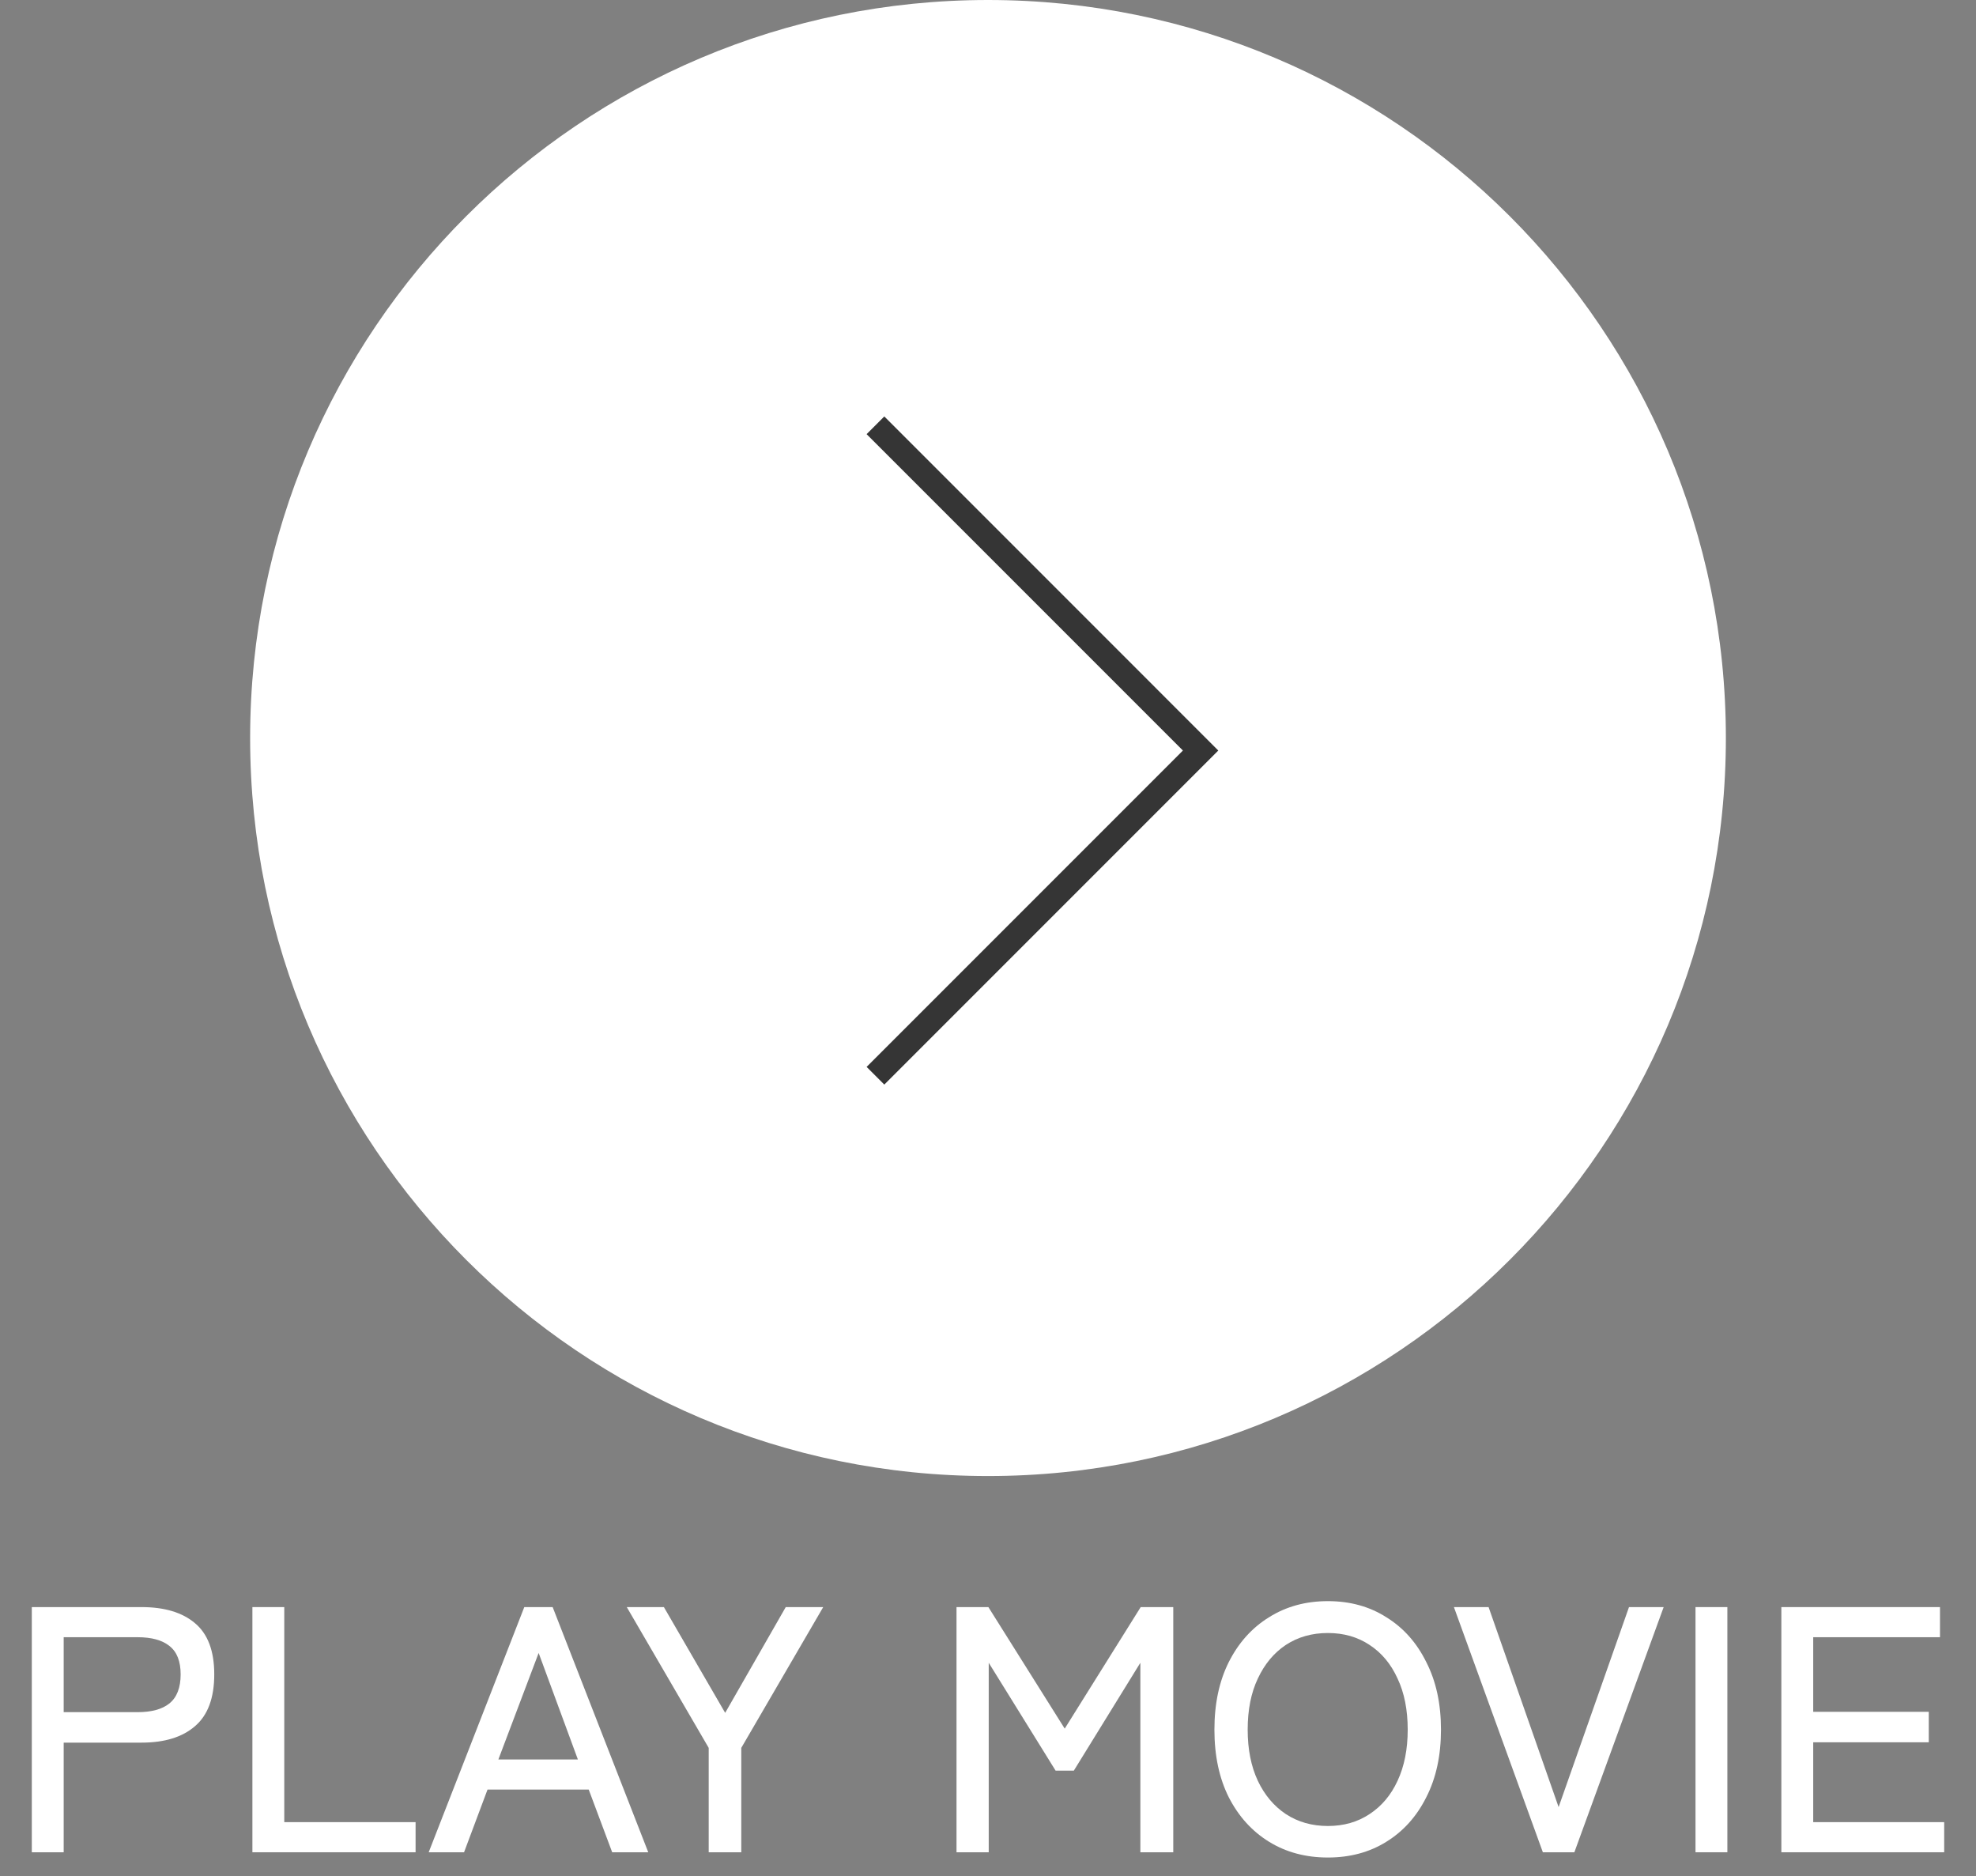 <svg width="79" height="75" viewBox="0 0 79 75" fill="none" xmlns="http://www.w3.org/2000/svg">
<rect x="0" y="0" width="79" height="75" fill="#808080" stroke="none"/>
<path d="M69 29.5C69 45.792 55.792 59 39.5 59C23.208 59 10 45.792 10 29.5C10 13.208 23.208 0 39.5 0C55.792 0 69 13.208 69 29.5Z" fill="white"/>
<path fill-rule="evenodd" clip-rule="evenodd" d="M47.293 30L34.647 17.354L35.354 16.646L48.707 30L35.354 43.353L34.647 42.646L47.293 30Z" fill="#353535"/>
<path d="M71.218 74.038V64.238H77.56V65.442H72.492V68.424H77.112V69.642H72.492V72.834H77.728V74.038H71.218Z" fill="white"/>
<path d="M67.786 74.038V64.238H69.06V74.038H67.786Z" fill="white"/>
<path d="M61.683 74.038L58.127 64.238H59.513L62.313 72.232L65.127 64.238H66.513L62.943 74.038H61.683Z" fill="white"/>
<path d="M53.088 74.248C52.201 74.248 51.417 74.038 50.736 73.618C50.054 73.198 49.518 72.605 49.126 71.84C48.743 71.075 48.552 70.174 48.552 69.138C48.552 68.102 48.743 67.201 49.126 66.436C49.518 65.661 50.054 65.064 50.736 64.644C51.417 64.215 52.201 64 53.088 64C53.974 64 54.754 64.215 55.426 64.644C56.107 65.064 56.639 65.661 57.022 66.436C57.414 67.201 57.61 68.102 57.61 69.138C57.61 70.174 57.414 71.075 57.022 71.84C56.639 72.605 56.107 73.198 55.426 73.618C54.754 74.038 53.974 74.248 53.088 74.248ZM53.088 72.988C53.722 72.988 54.278 72.829 54.754 72.512C55.239 72.195 55.612 71.751 55.874 71.182C56.144 70.603 56.28 69.922 56.28 69.138C56.28 68.345 56.144 67.663 55.874 67.094C55.612 66.515 55.239 66.067 54.754 65.75C54.278 65.433 53.722 65.274 53.088 65.274C52.453 65.274 51.893 65.433 51.408 65.75C50.932 66.067 50.558 66.515 50.288 67.094C50.017 67.663 49.882 68.345 49.882 69.138C49.882 69.922 50.017 70.603 50.288 71.182C50.558 71.751 50.932 72.195 51.408 72.512C51.893 72.829 52.453 72.988 53.088 72.988Z" fill="white"/>
<path d="M38.241 74.038V64.238H39.515L42.567 69.096L45.605 64.238H46.907V74.038H45.591V66.464L42.931 70.776H42.203L39.529 66.464V74.038H38.241Z" fill="white"/>
<path d="M28.334 74.038V69.866L25.058 64.238H26.542L28.992 68.466L31.414 64.238H32.912L29.636 69.866V74.038H28.334Z" fill="white"/>
<path d="M17.139 74.038L20.961 64.238H22.095L25.917 74.038H24.475L23.537 71.532H19.491L18.553 74.038H17.139ZM19.925 70.328H23.103L21.535 66.072L19.925 70.328Z" fill="white"/>
<path d="M10.091 74.038V64.238H11.365V72.834H16.615V74.038H10.091Z" fill="white"/>
<path d="M1.272 74.038V64.238H5.654C6.578 64.238 7.292 64.453 7.796 64.882C8.31 65.311 8.566 65.993 8.566 66.926C8.566 67.869 8.31 68.559 7.796 68.998C7.292 69.437 6.578 69.656 5.654 69.656H2.546V74.038H1.272ZM2.546 68.438H5.5C6.06 68.438 6.485 68.321 6.774 68.088C7.073 67.845 7.222 67.458 7.222 66.926C7.222 66.403 7.073 66.025 6.774 65.792C6.485 65.559 6.06 65.442 5.5 65.442H2.546V68.438Z" fill="white"/>
</svg>
